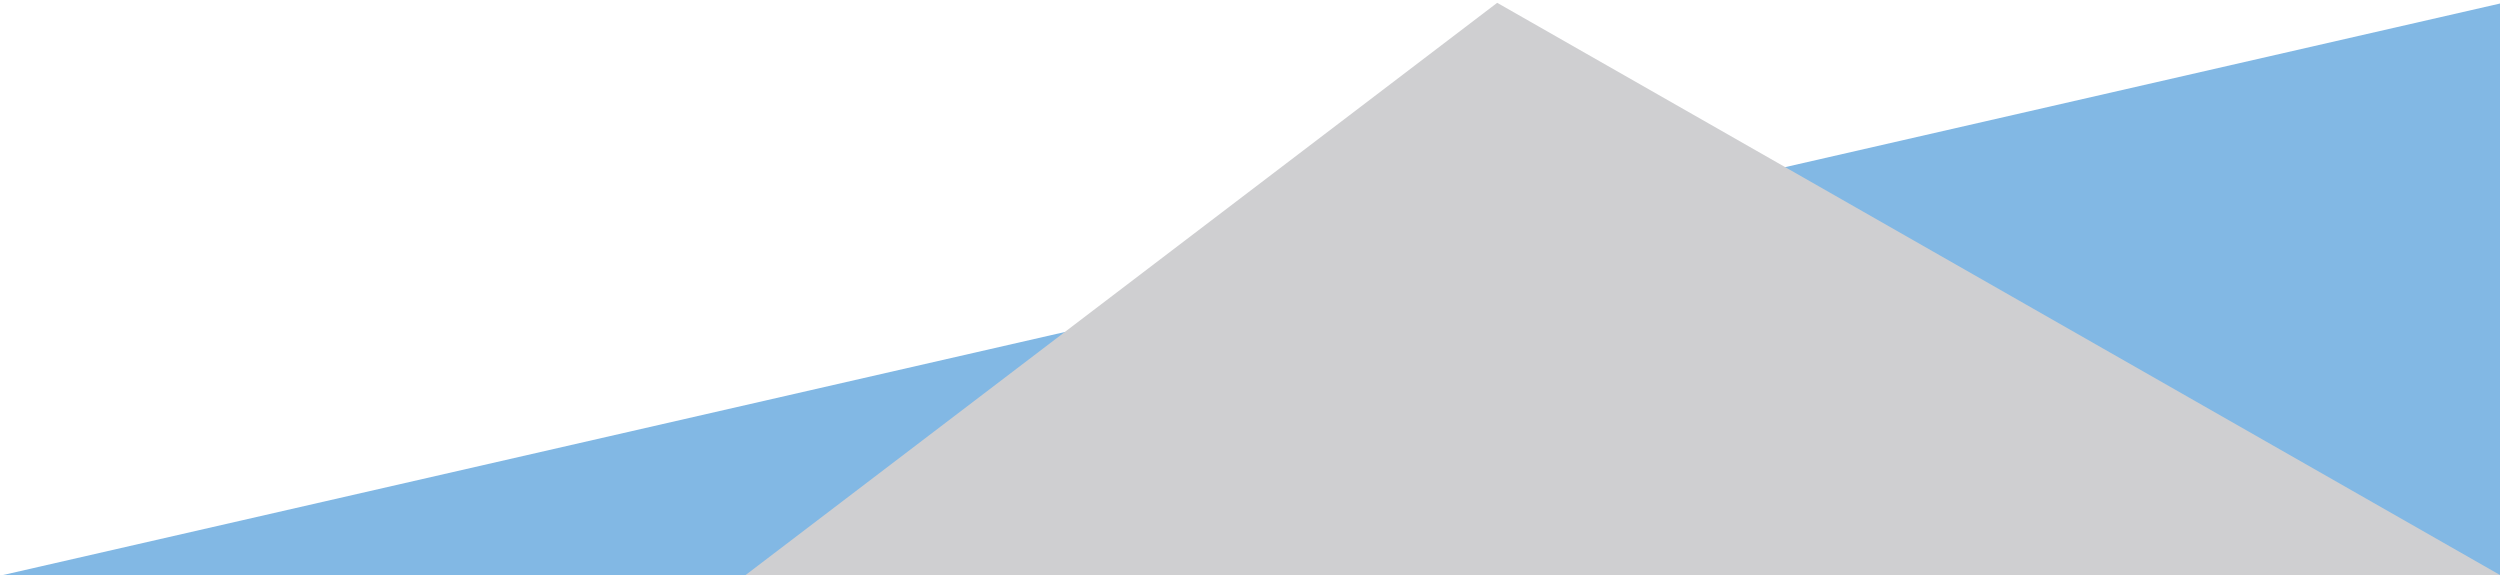 <svg xmlns="http://www.w3.org/2000/svg" xmlns:xlink="http://www.w3.org/1999/xlink" width="800" height="184" viewBox="0 0 800 184">
<path fill="#82B8E4" d="M800,184H1L801,0.9L800,184z" style="mix-blend-mode: multiply;isolation: isolate"/>
<path fill="#CFCFD1" d="M800,184l-561.4,0L479.1,0.9L800,184z" style="mix-blend-mode: multiply;isolation: isolate"/>
</svg>
